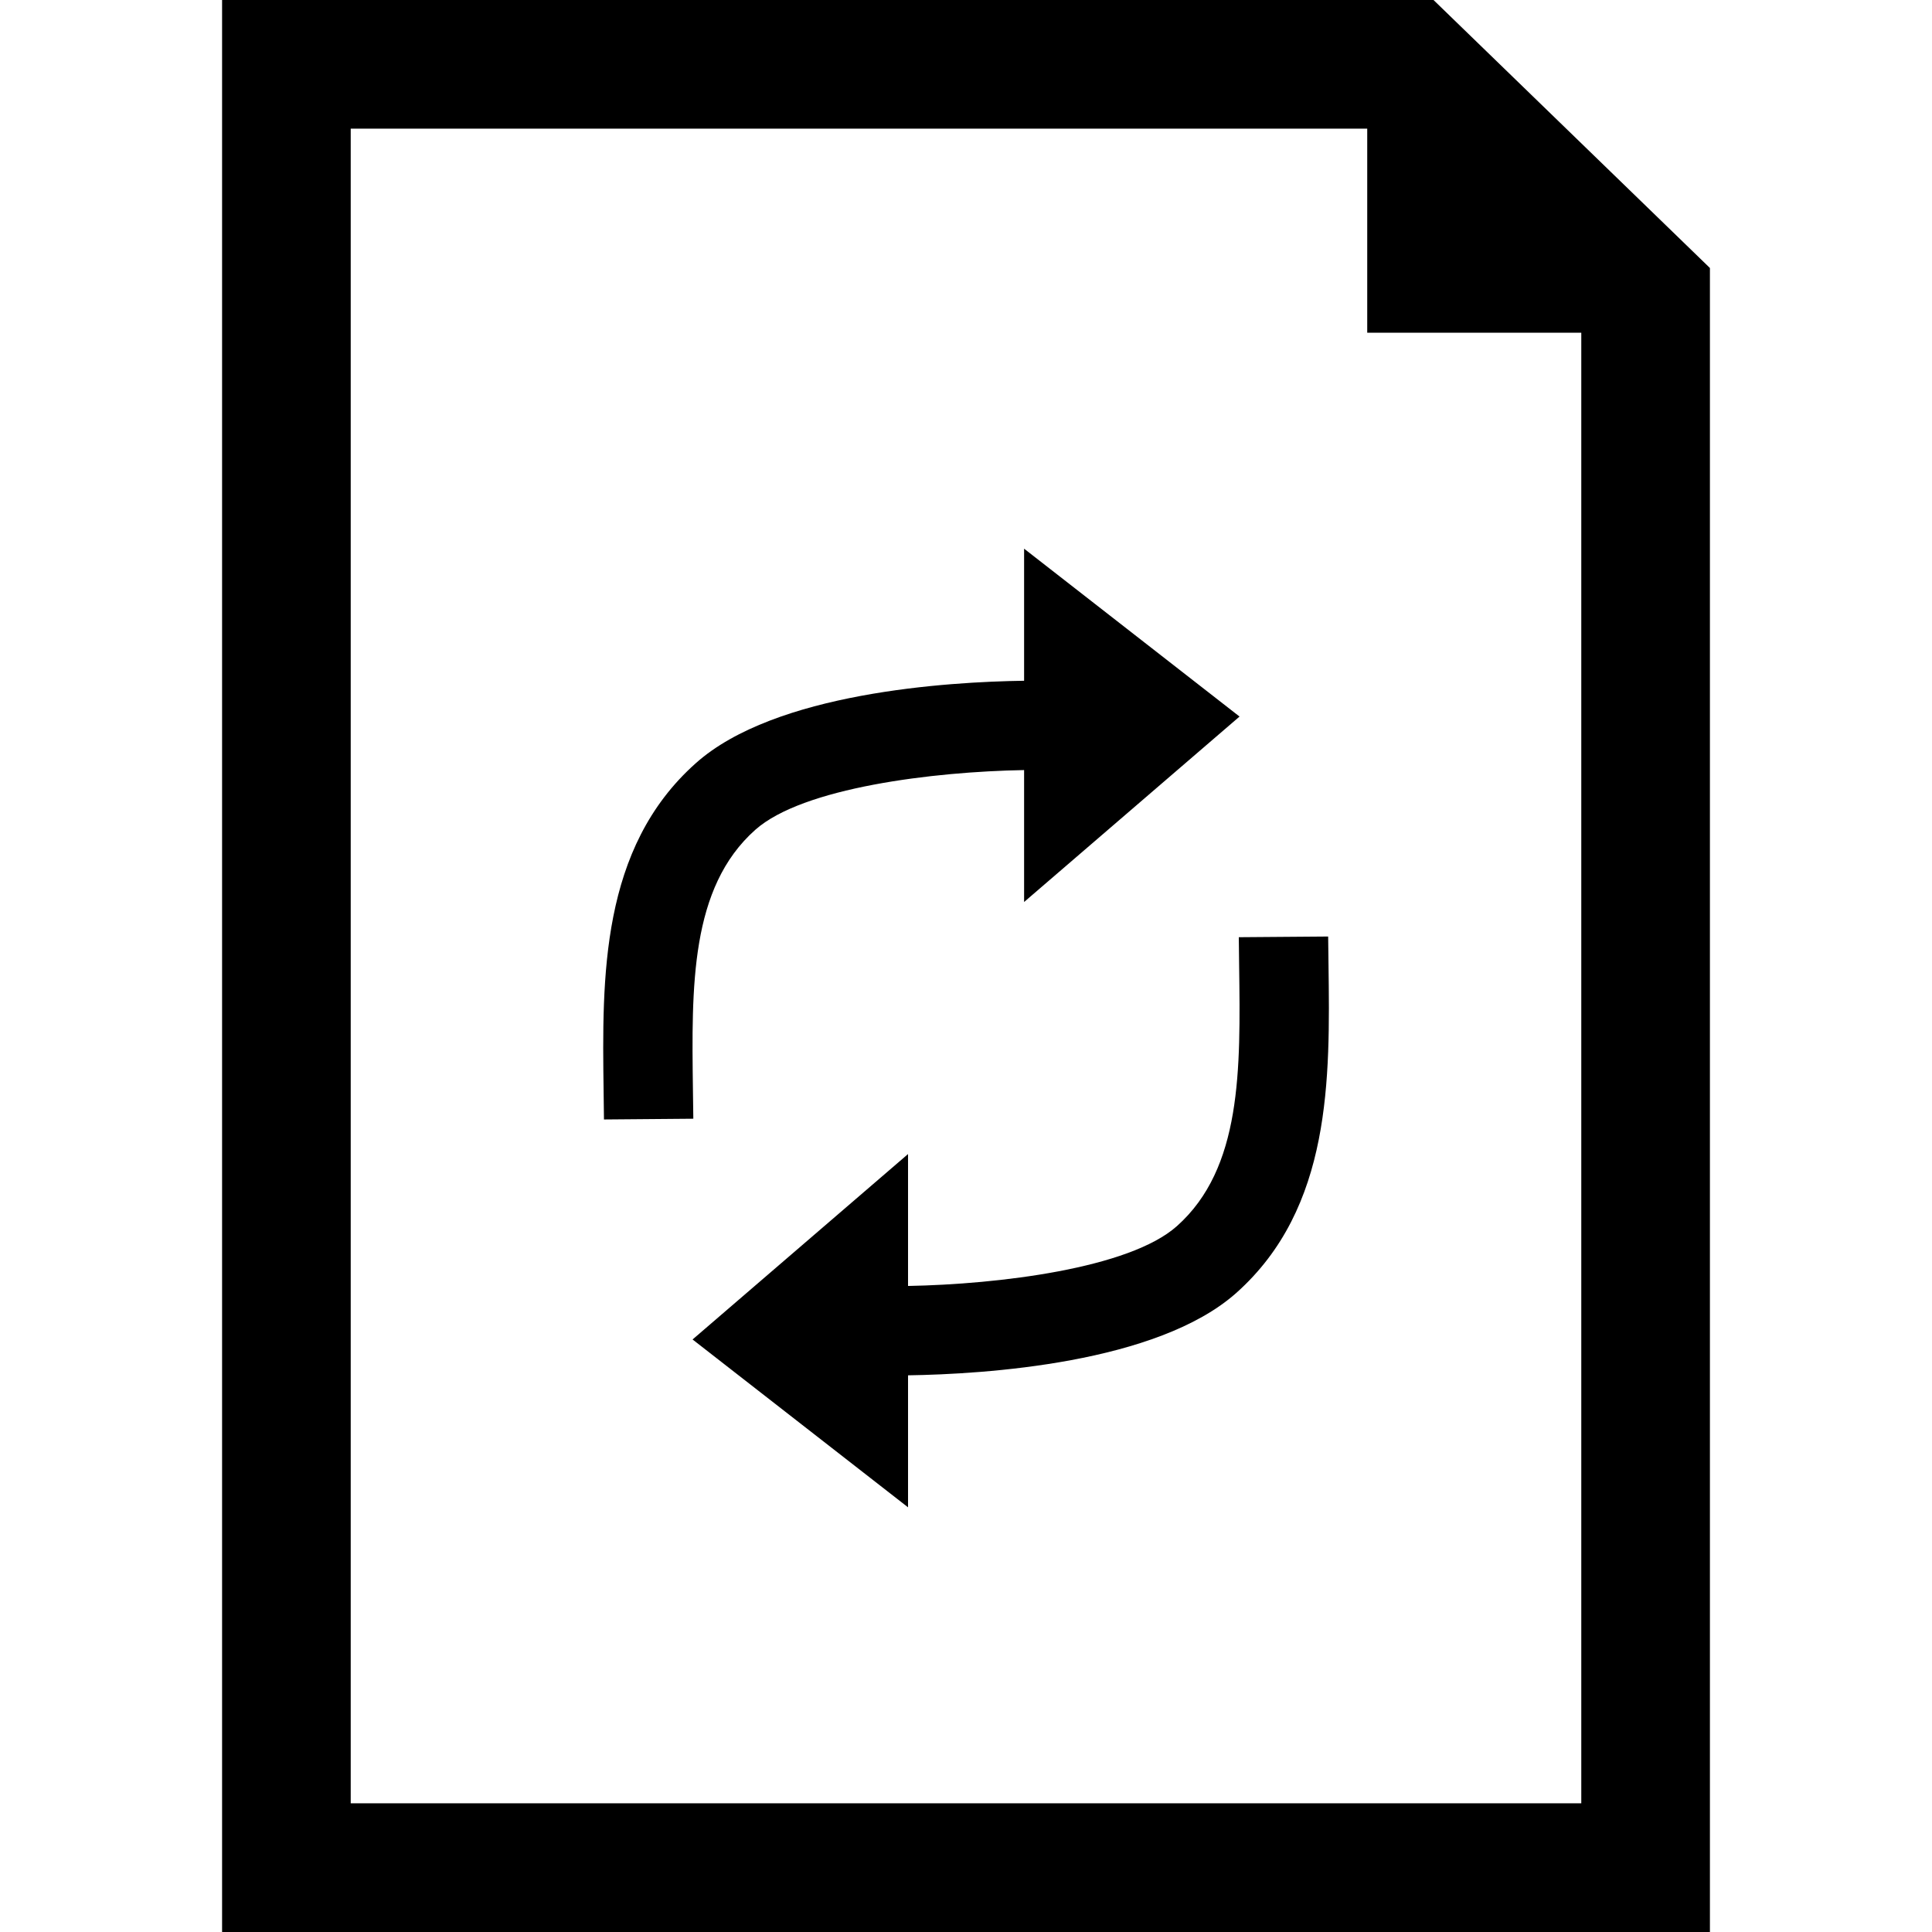 <?xml version="1.0" encoding="iso-8859-1"?>
<!-- Uploaded to: SVG Repo, www.svgrepo.com, Generator: SVG Repo Mixer Tools -->
<!DOCTYPE svg PUBLIC "-//W3C//DTD SVG 1.1//EN" "http://www.w3.org/Graphics/SVG/1.1/DTD/svg11.dtd">
<svg fill="#000000" version="1.1" id="Capa_1" xmlns="http://www.w3.org/2000/svg" xmlns:xlink="http://www.w3.org/1999/xlink" 
	 width="800px" height="800px" viewBox="0 0 234.287 234.288"
	 xml:space="preserve">
<g>
	<g id="_x35_6_45_">
		<g>
			<path d="M84.03,132.206c-0.17-12.627-0.333-24.55,7.556-31.573c5.756-5.128,21.622-7.058,32.603-7.249v15.998l26.126-22.488
				l-26.126-20.357v16.016c-9.288,0.129-30.207,1.429-39.809,9.994c-11.581,10.311-11.367,25.979-11.182,39.806l0.043,3.402
				l10.836-0.091L84.03,132.206z"/>
			<path d="M161.061,113.569l-10.836,0.084l0.04,3.463c0.173,12.627,0.335,24.55-7.546,31.572
				c-5.764,5.14-21.632,7.054-32.605,7.257v-15.996l-26.129,22.485l26.129,20.353v-16.006c9.288-0.142,30.199-1.441,39.807-9.993
				c11.577-10.318,11.364-25.989,11.182-39.813L161.061,113.569z"/>
			<path d="M173.837,0H26.931v234.288h180.426V32.499L173.837,0z M191.762,218.683H42.53V15.6h123.269v24.75h25.958v178.333H191.762
				z"/>
		</g>
	</g>
</g>
</svg>